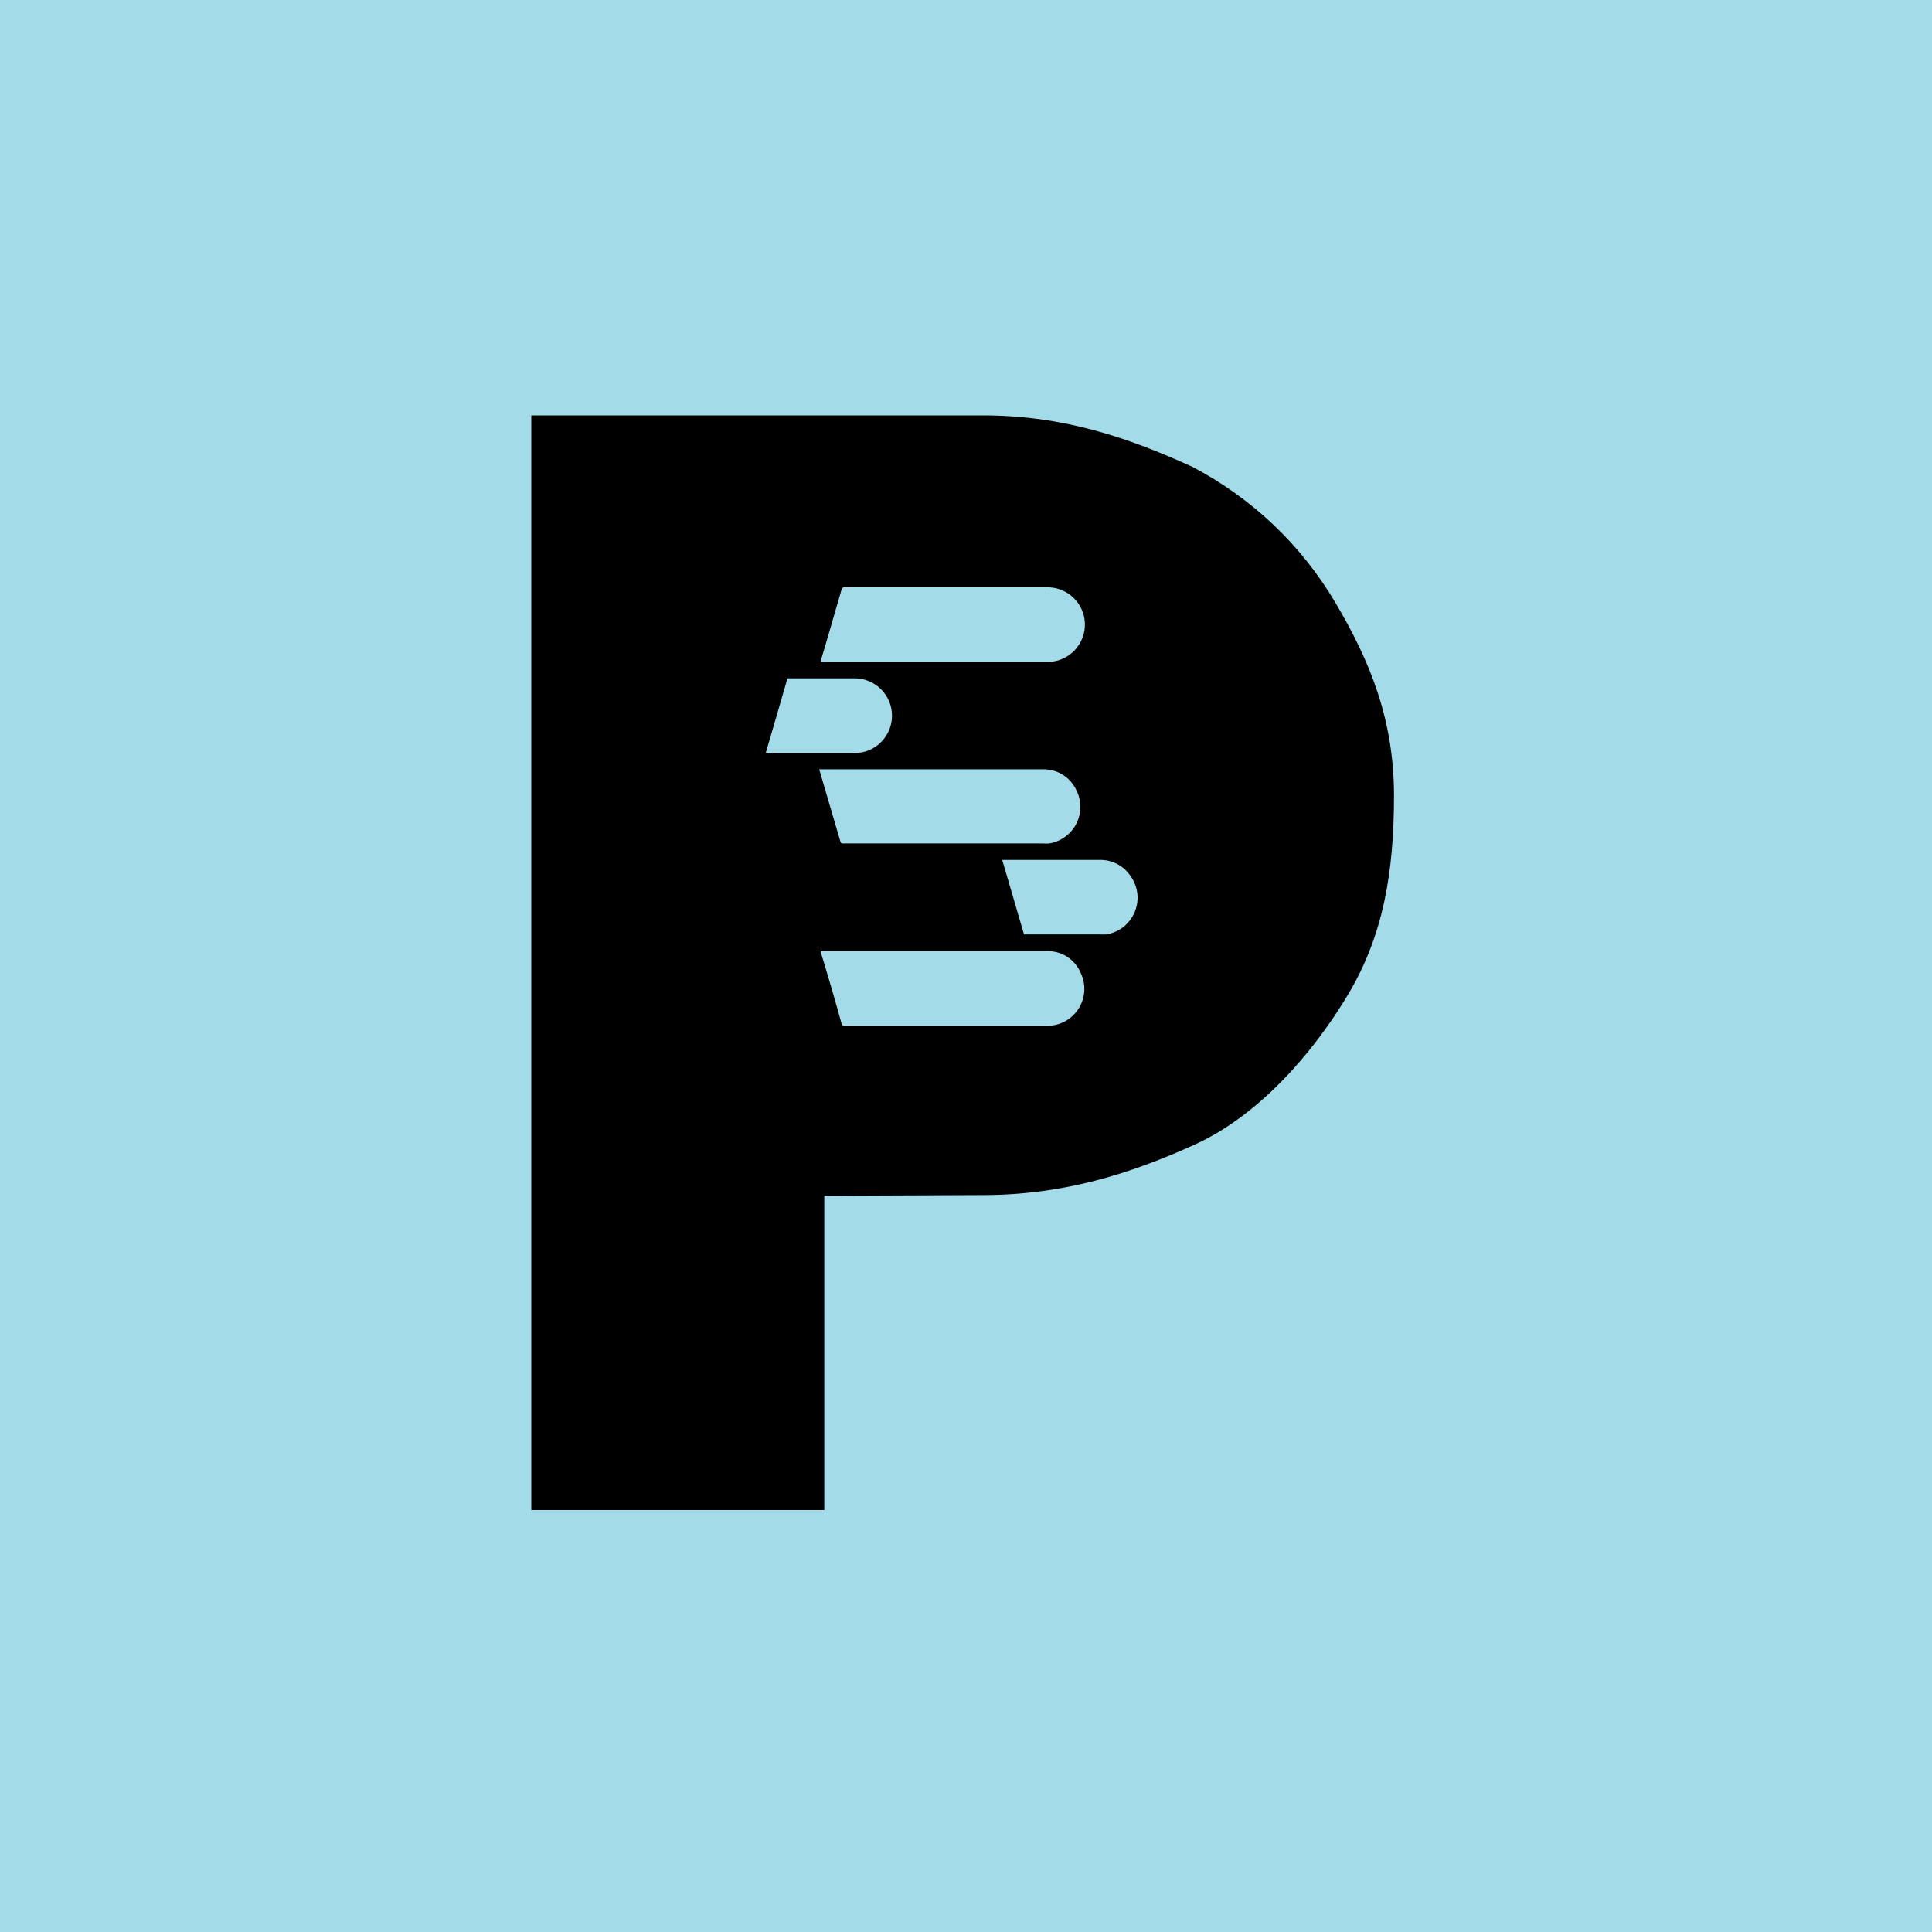 <svg width="32" height="32" viewBox="0 0 32 32" fill="none" xmlns="http://www.w3.org/2000/svg">
<rect width="32" height="32" fill="#A4DBE8"/>
<path d="M22.12 9.984C21.555 9.026 20.733 8.246 19.747 7.731C18.693 7.251 17.617 6.88 16.277 6.88H8.8V25.011H13.653V19.805L16.277 19.794C17.617 19.794 18.734 19.438 19.797 18.954C20.859 18.469 21.76 17.429 22.336 16.459C22.912 15.49 23.089 14.443 23.089 13.182C23.089 11.922 22.694 10.954 22.12 9.984ZM13.731 10.482L13.937 9.771C13.938 9.765 13.94 9.758 13.943 9.752C13.946 9.746 13.951 9.741 13.956 9.737C13.961 9.733 13.967 9.73 13.974 9.729C13.98 9.727 13.987 9.727 13.993 9.728H17.325C17.488 9.721 17.648 9.779 17.769 9.89C17.89 10.001 17.962 10.155 17.969 10.319C17.976 10.483 17.917 10.643 17.806 10.764C17.695 10.884 17.541 10.956 17.377 10.963H13.589C13.638 10.798 13.685 10.64 13.731 10.482ZM12.683 12.472C12.805 12.058 12.923 11.648 13.043 11.235H14.144C14.299 11.232 14.449 11.288 14.565 11.39C14.681 11.493 14.755 11.636 14.771 11.79C14.787 11.944 14.745 12.099 14.652 12.223C14.56 12.348 14.424 12.433 14.272 12.462C14.233 12.468 14.193 12.471 14.153 12.472H12.683ZM13.568 12.742H17.262C17.382 12.738 17.501 12.769 17.603 12.832C17.705 12.896 17.785 12.989 17.833 13.099C17.875 13.185 17.895 13.279 17.894 13.374C17.892 13.47 17.869 13.563 17.825 13.648C17.781 13.732 17.718 13.805 17.641 13.861C17.564 13.917 17.475 13.954 17.381 13.97C17.346 13.973 17.311 13.973 17.277 13.97H13.971C13.939 13.97 13.925 13.97 13.917 13.93C13.805 13.544 13.691 13.157 13.577 12.771C13.574 12.77 13.573 12.758 13.568 12.742ZM17.464 16.979C17.418 16.988 17.371 16.991 17.325 16.99H13.995C13.968 16.99 13.949 16.99 13.939 16.955C13.832 16.566 13.719 16.177 13.6 15.789C13.596 15.777 13.594 15.765 13.592 15.754H17.326C17.448 15.748 17.568 15.779 17.671 15.844C17.774 15.909 17.854 16.005 17.901 16.117C17.941 16.201 17.961 16.294 17.96 16.387C17.959 16.48 17.936 16.572 17.894 16.655C17.852 16.738 17.791 16.811 17.716 16.867C17.642 16.923 17.555 16.962 17.464 16.979ZM18.321 15.477C18.287 15.479 18.252 15.479 18.217 15.477H16.961L16.6 14.243H18.2C18.301 14.239 18.402 14.26 18.494 14.305C18.584 14.351 18.662 14.418 18.72 14.502C18.783 14.587 18.823 14.687 18.837 14.792C18.85 14.897 18.836 15.004 18.796 15.102C18.756 15.2 18.691 15.286 18.608 15.352C18.525 15.418 18.426 15.461 18.321 15.477Z" fill="black"/>
</svg>
